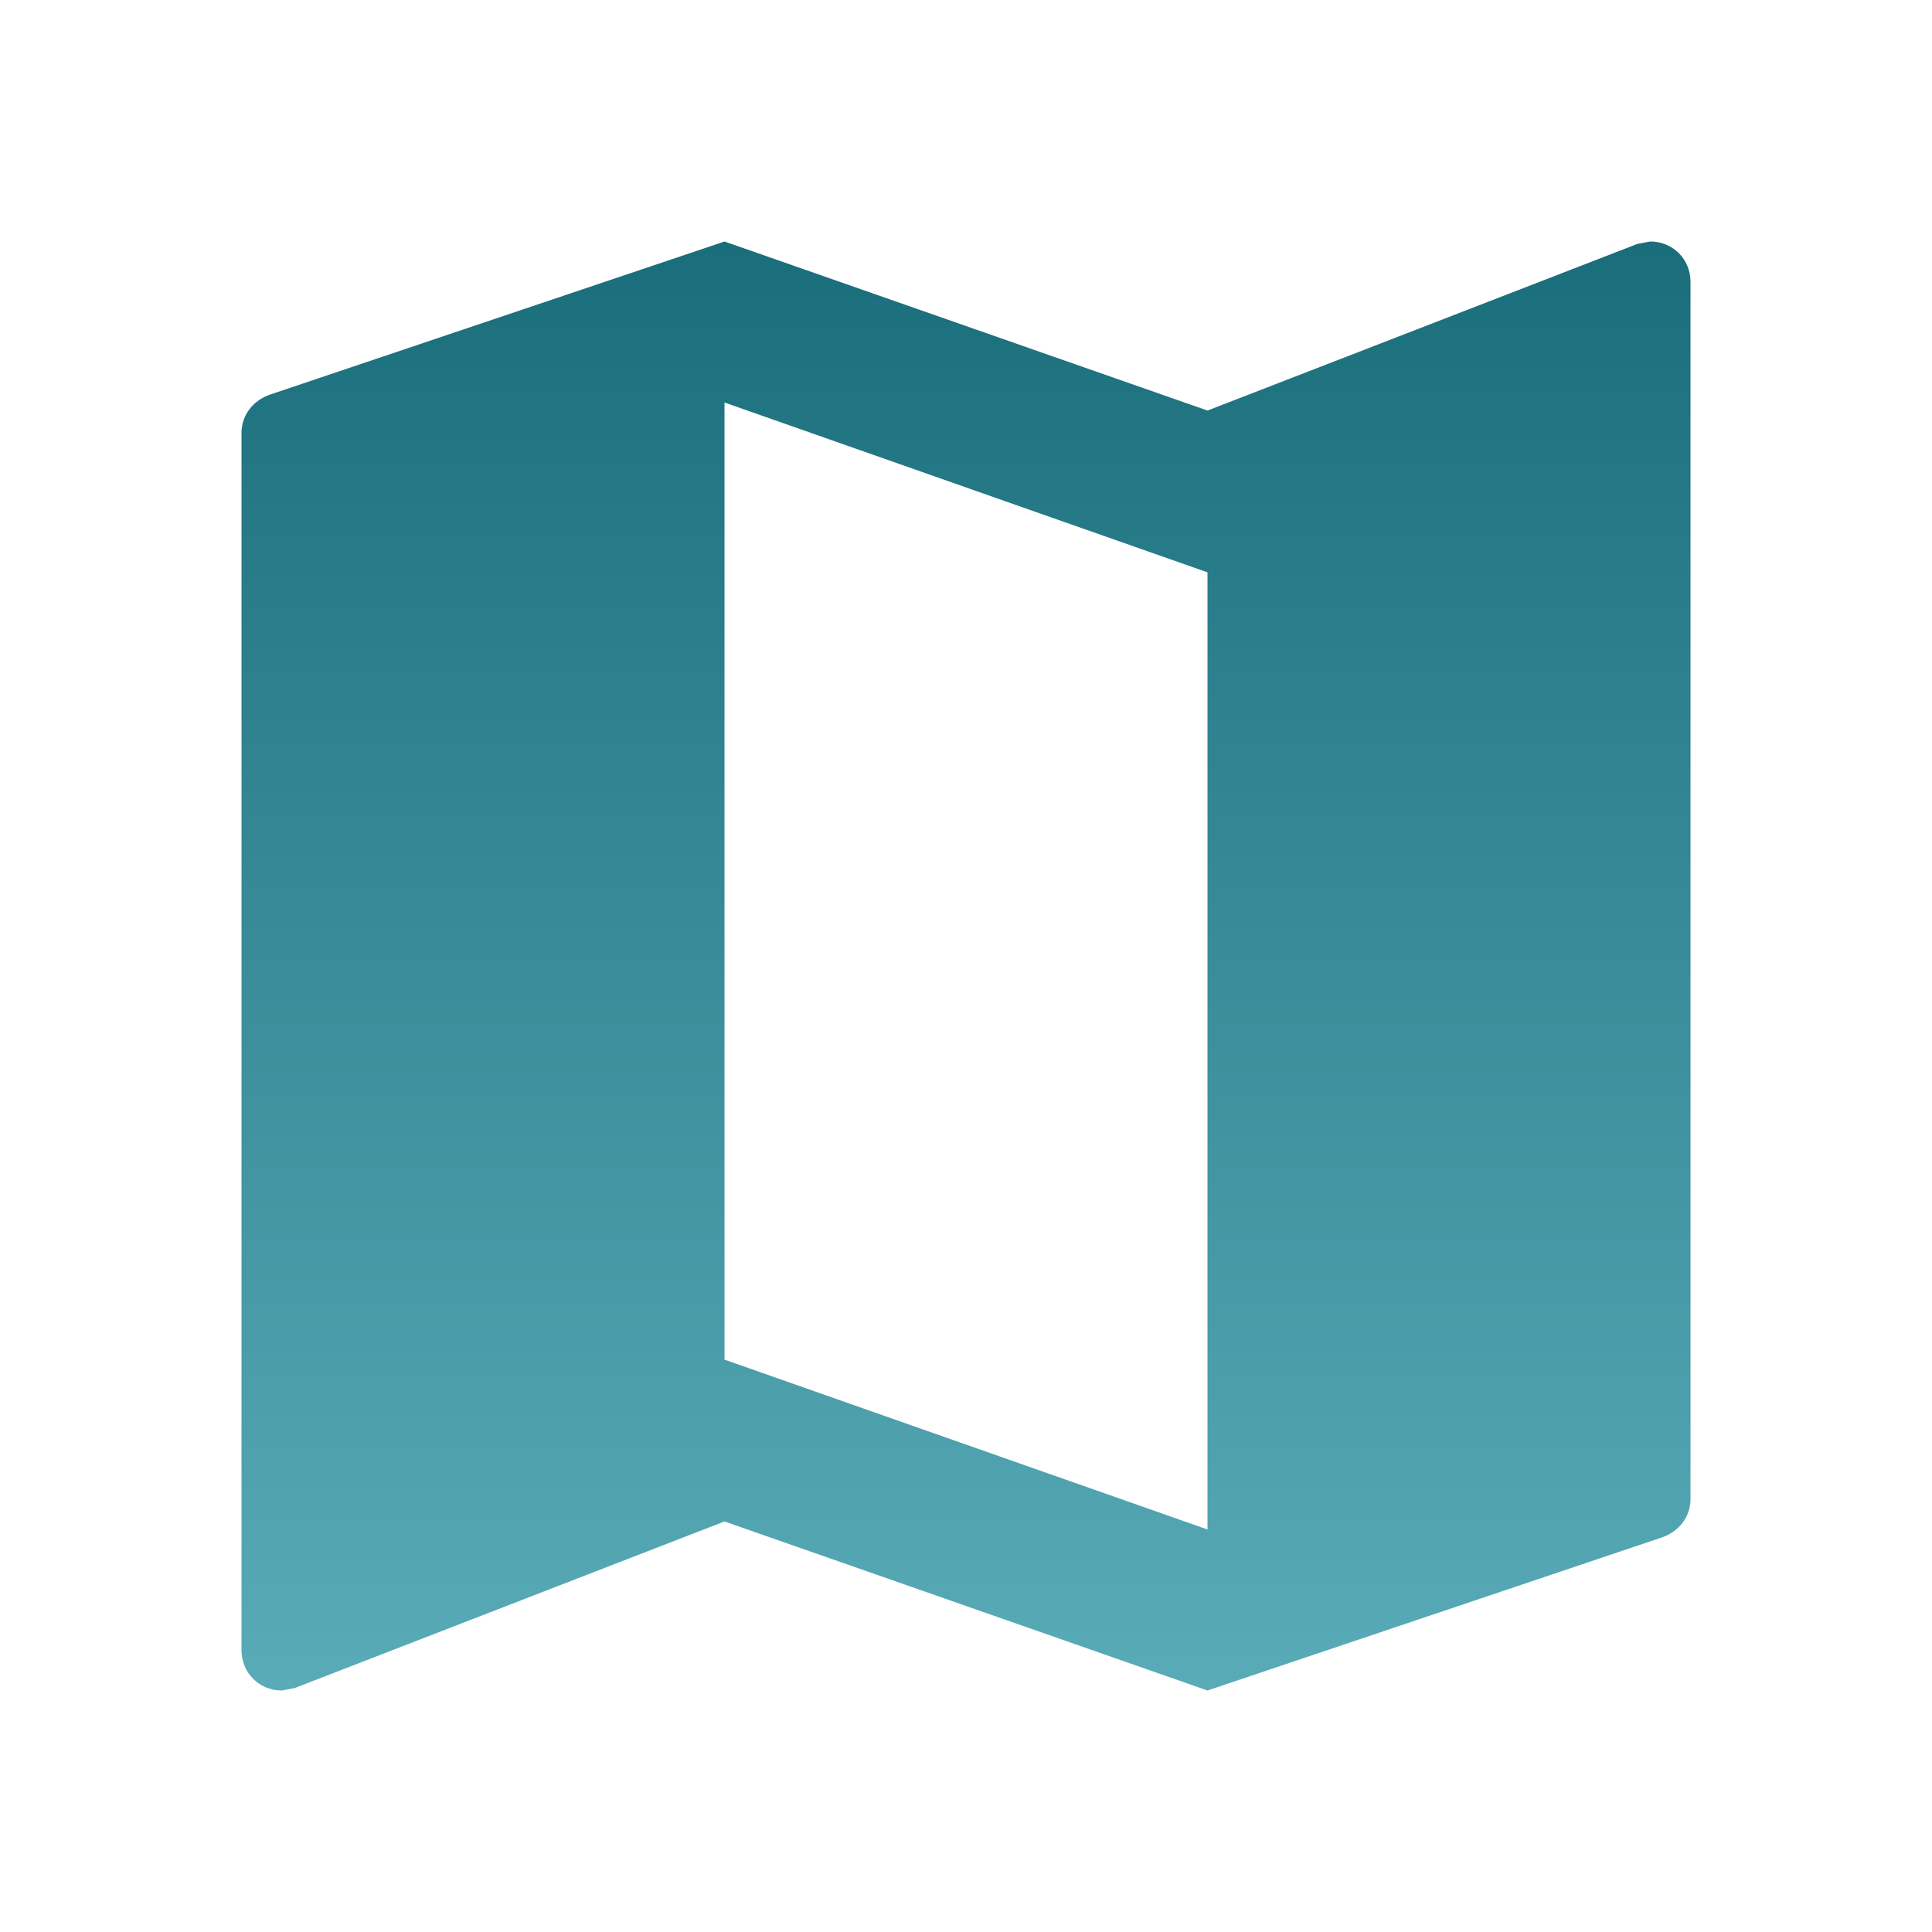 <svg width="80" height="80" viewBox="0 0 80 80" fill="none" xmlns="http://www.w3.org/2000/svg">
<path d="M68.333 10L67.8 10.1L50 17L30 10L11.2 16.333C10.5 16.567 10 17.167 10 17.933V68.333C10 69.267 10.733 70 11.667 70L12.2 69.9L30 63L50 70L68.8 63.667C69.5 63.433 70 62.833 70 62.067V11.667C70 10.733 69.267 10 68.333 10ZM50 63.333L30 56.3V16.667L50 23.7V63.333Z" fill="url(#paint0_linear)"/>
<defs>
<linearGradient id="paint0_linear" x1="40" y1="10" x2="40" y2="70" gradientUnits="userSpaceOnUse">
<stop stop-color="#1A6D7A"/>
<stop offset="1" stop-color="#59ABB8"/>
</linearGradient>
</defs>
</svg>
